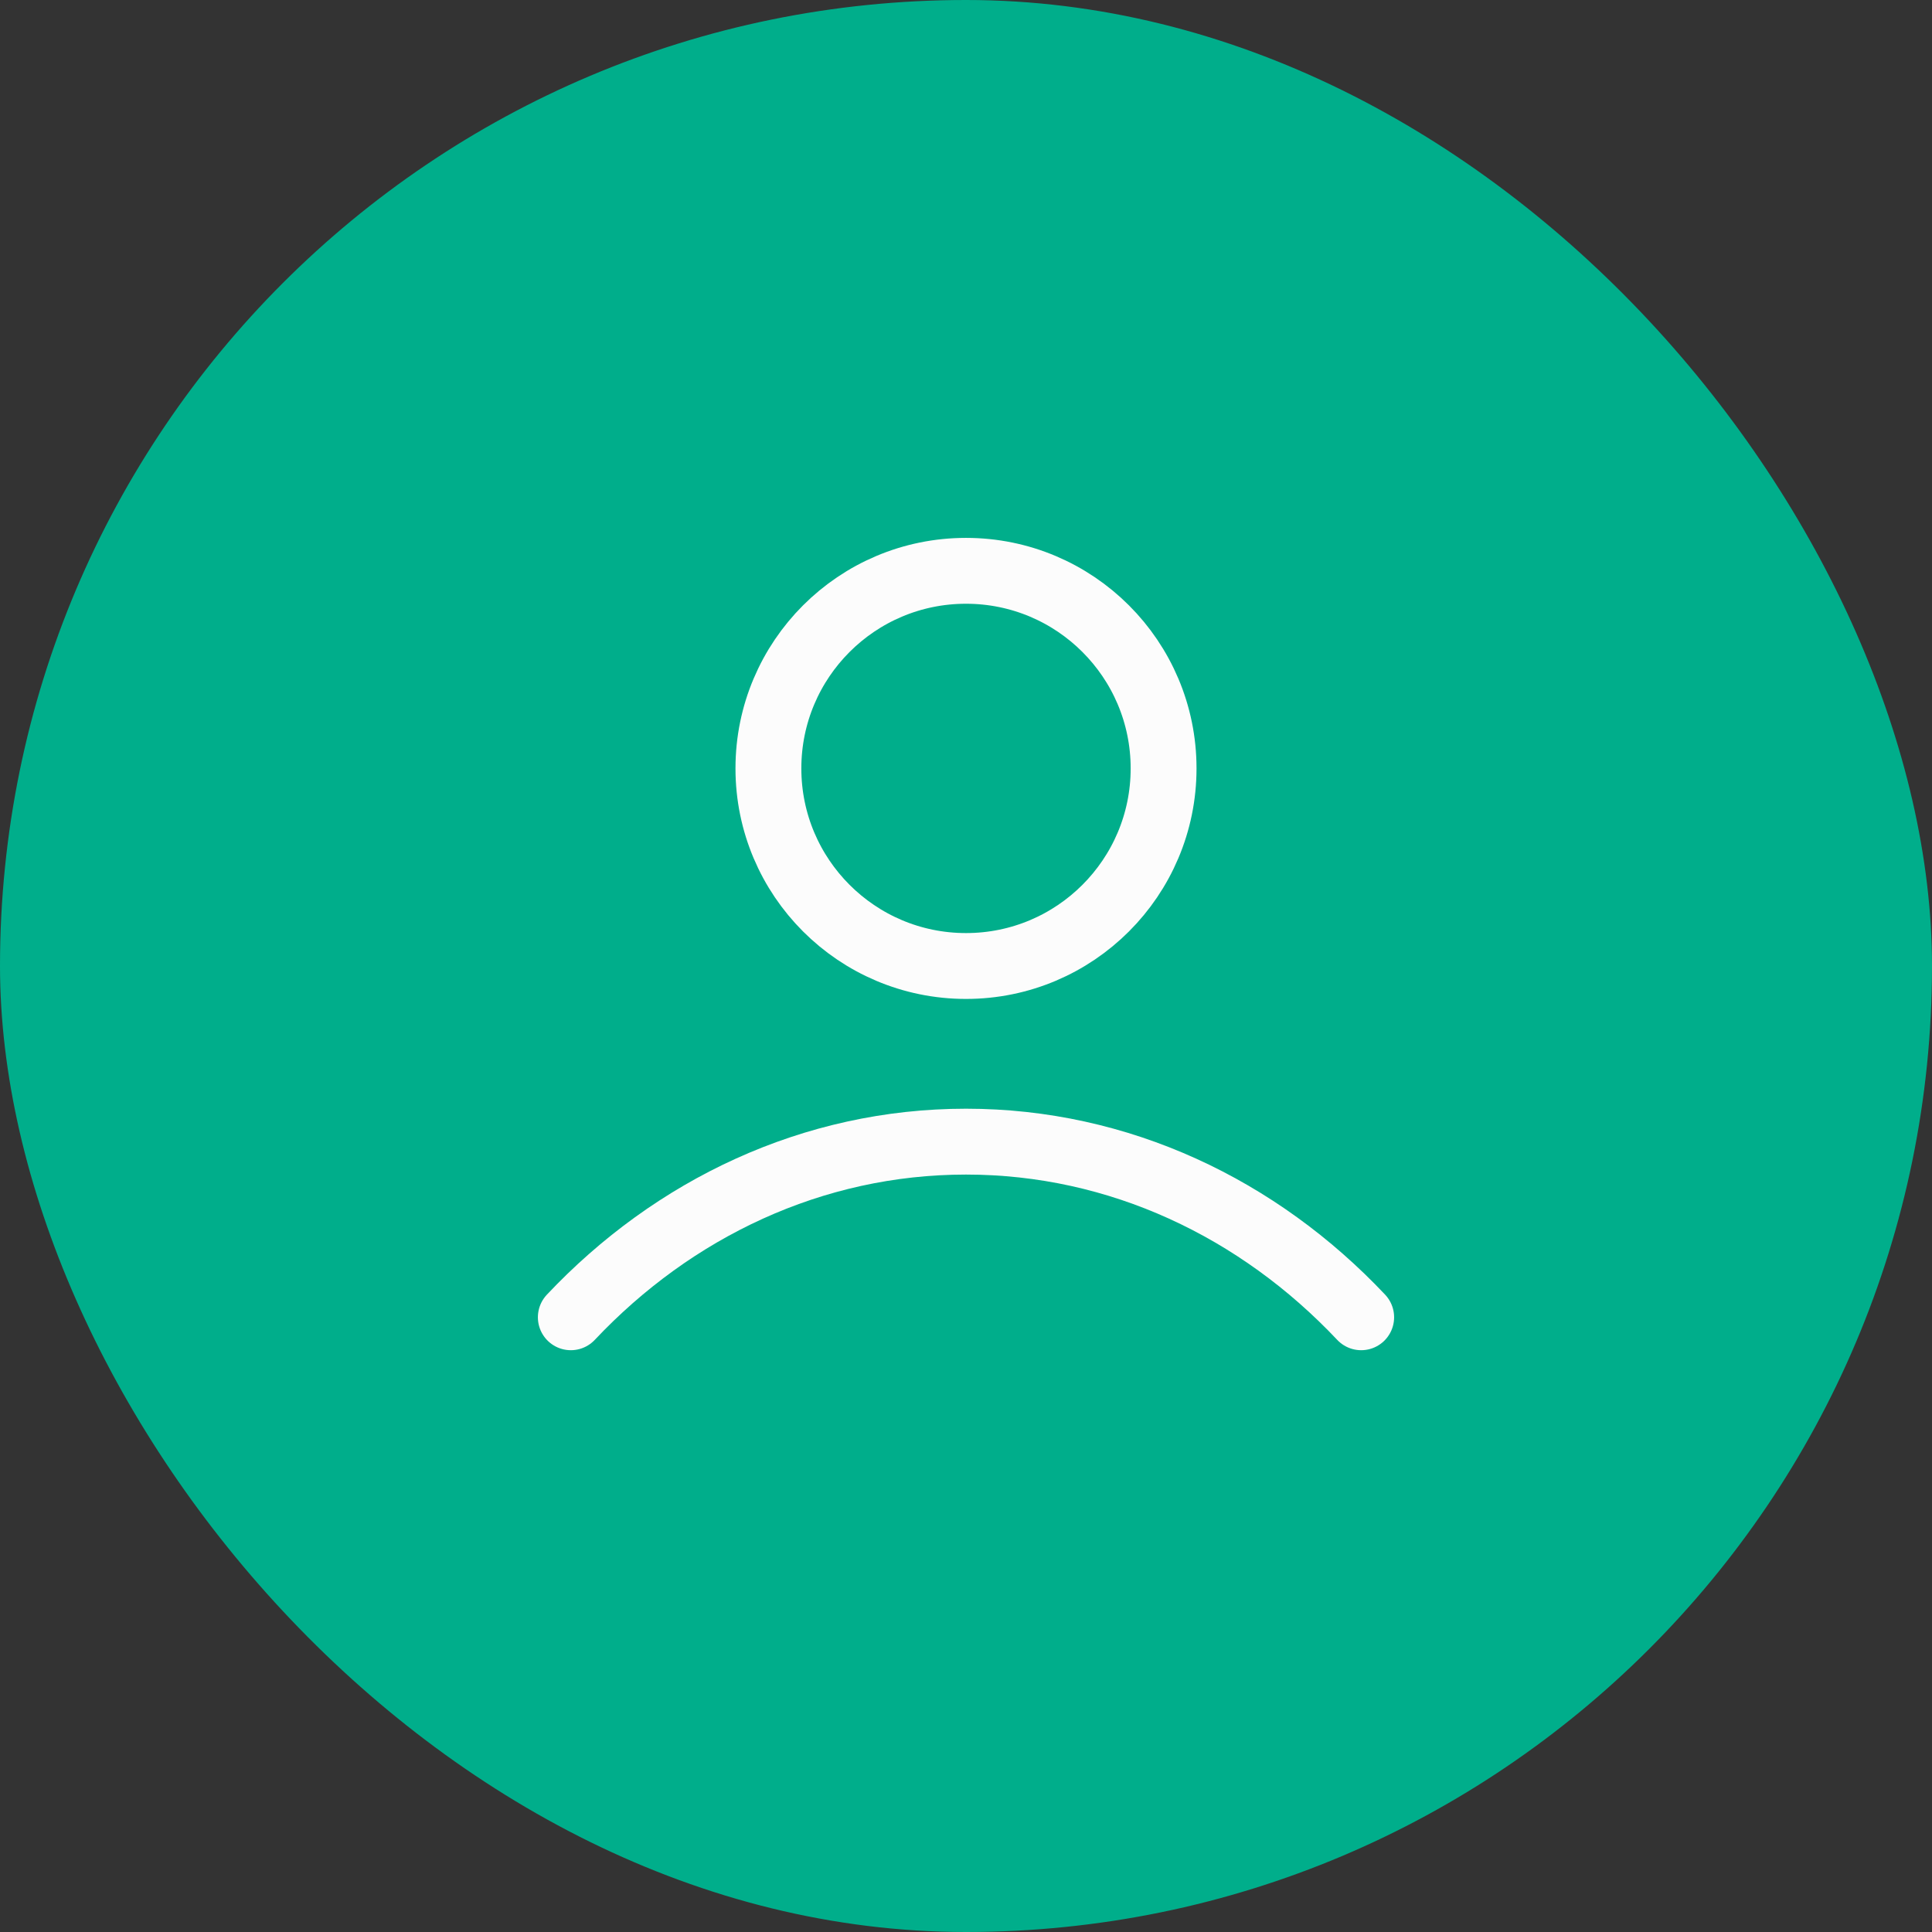<svg width="44" height="44" viewBox="0 0 44 44" fill="none" xmlns="http://www.w3.org/2000/svg">
<rect x="0" y="0" width="44" height="44" fill="#333333" stroke="none"/>
<g clip-path="url(#clip0_4360_371340)">
<rect width="44" height="44" rx="22" fill="#00AE8B"/>
<path d="M13 30C15.336 27.523 18.507 26 22 26C25.493 26 28.664 27.523 31 30M26.5 17.5C26.5 19.985 24.485 22 22 22C19.515 22 17.5 19.985 17.5 17.5C17.5 15.015 19.515 13 22 13C24.485 13 26.5 15.015 26.5 17.5Z" stroke="#FCFCFC" stroke-width="1.5" stroke-linecap="round" stroke-linejoin="round"/>
</g>
<defs>
<clipPath id="clip0_4360_371340">
<rect width="44" height="44" fill="white"/>
</clipPath>
</defs>
</svg>
